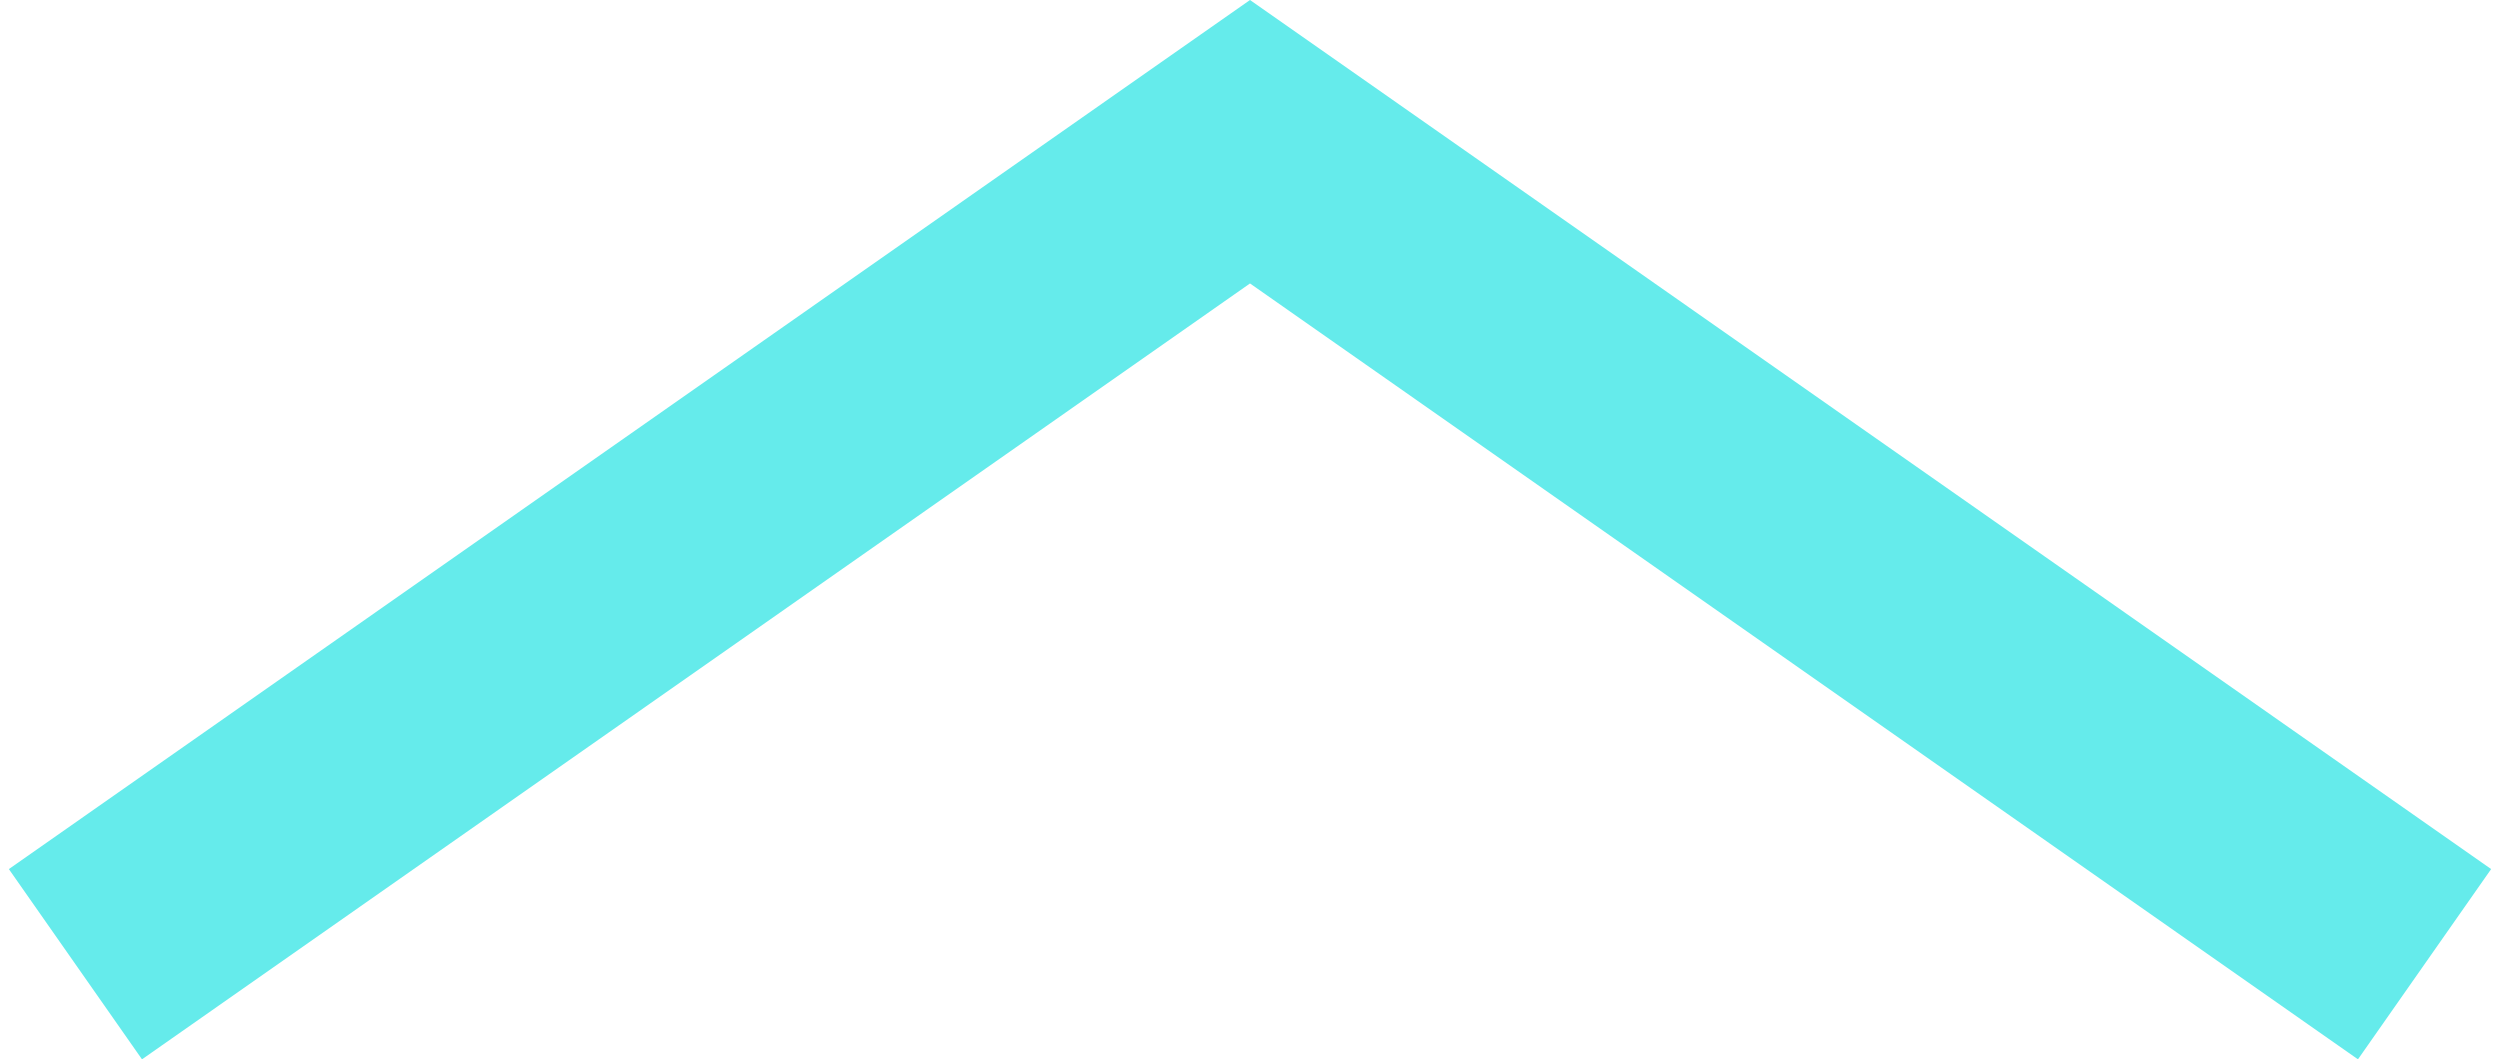 <?xml version="1.0" encoding="UTF-8"?>
<!DOCTYPE svg PUBLIC "-//W3C//DTD SVG 1.1//EN" "http://www.w3.org/Graphics/SVG/1.1/DTD/svg11.dtd">
<!-- Creator: CorelDRAW X5 -->
<svg xmlns="http://www.w3.org/2000/svg" xml:space="preserve" width="59px" height="25px" style="shape-rendering:geometricPrecision; text-rendering:geometricPrecision; image-rendering:optimizeQuality; fill-rule:evenodd; clip-rule:evenodd"
viewBox="0 0 58638 25024"
 xmlns:xlink="http://www.w3.org/1999/xlink">
 <defs>
  <style type="text/css">
   <![CDATA[
    .fil0 {fill:#65EBEB}
   ]]>
  </style>
 </defs>
 <g id="Ebene_x0020_1">
  <polygon class="fil0" points="0,20530 29319,0 58638,20530 55492,25024 29319,6696 3145,25024 "/>
 </g>
</svg>
